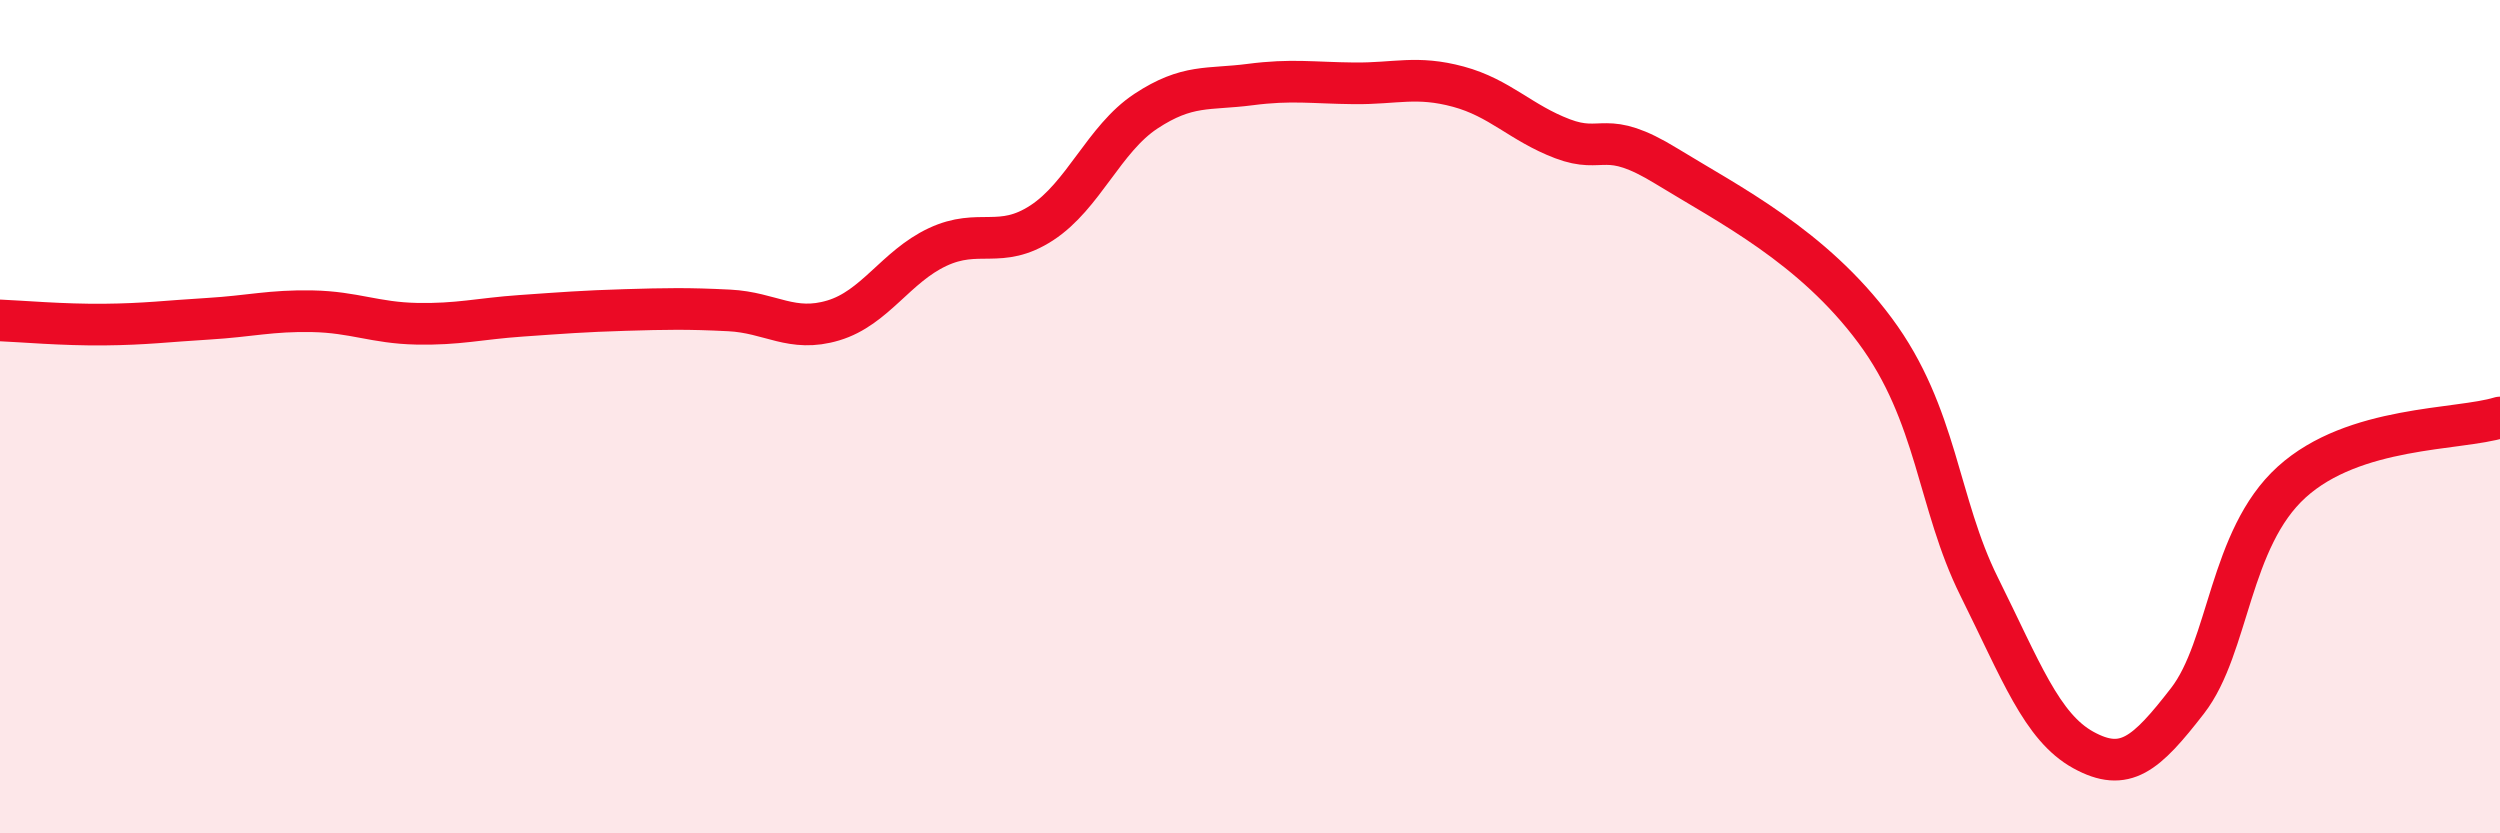
    <svg width="60" height="20" viewBox="0 0 60 20" xmlns="http://www.w3.org/2000/svg">
      <path
        d="M 0,7.69 C 0.5,7.71 1.5,7.8 2.5,7.79 C 3.5,7.78 4,7.71 5,7.65 C 6,7.59 6.5,7.45 7.5,7.47 C 8.5,7.49 9,7.75 10,7.77 C 11,7.79 11.5,7.65 12.5,7.58 C 13.5,7.51 14,7.47 15,7.44 C 16,7.41 16.5,7.4 17.5,7.45 C 18.5,7.5 19,7.99 20,7.69 C 21,7.39 21.5,6.4 22.5,5.93 C 23.5,5.46 24,6 25,5.35 C 26,4.7 26.5,3.33 27.5,2.67 C 28.5,2.01 29,2.16 30,2.03 C 31,1.9 31.5,1.99 32.5,2 C 33.5,2.01 34,1.81 35,2.08 C 36,2.35 36.5,2.95 37.5,3.33 C 38.5,3.71 38.5,3.07 40,3.99 C 41.5,4.91 43.5,5.91 45,7.93 C 46.5,9.95 46.5,12.07 47.5,14.08 C 48.5,16.09 49,17.45 50,18 C 51,18.55 51.5,18.11 52.5,16.82 C 53.5,15.53 53.5,12.93 55,11.57 C 56.5,10.21 59,10.33 60,10.02L60 20L0 20Z"
        fill="#EB0A25"
        opacity="0.1"
        stroke-linecap="round"
        stroke-linejoin="round"
      />
      <path
        d="M 0,7.69 C 0.5,7.71 1.5,7.8 2.5,7.79 C 3.5,7.78 4,7.71 5,7.65 C 6,7.59 6.5,7.45 7.5,7.47 C 8.5,7.49 9,7.75 10,7.77 C 11,7.79 11.5,7.65 12.5,7.58 C 13.5,7.51 14,7.47 15,7.44 C 16,7.41 16.5,7.4 17.5,7.45 C 18.5,7.5 19,7.99 20,7.69 C 21,7.39 21.5,6.4 22.5,5.93 C 23.5,5.46 24,6 25,5.35 C 26,4.7 26.5,3.33 27.5,2.67 C 28.5,2.01 29,2.16 30,2.03 C 31,1.9 31.5,1.99 32.5,2 C 33.5,2.01 34,1.81 35,2.08 C 36,2.35 36.5,2.95 37.5,3.33 C 38.5,3.71 38.5,3.07 40,3.99 C 41.5,4.91 43.5,5.91 45,7.93 C 46.5,9.95 46.5,12.07 47.5,14.08 C 48.5,16.09 49,17.45 50,18 C 51,18.55 51.5,18.11 52.5,16.82 C 53.5,15.53 53.5,12.93 55,11.57 C 56.5,10.21 59,10.33 60,10.02"
        stroke="#EB0A25"
        stroke-width="1"
        fill="none"
        stroke-linecap="round"
        stroke-linejoin="round"
      />
    </svg>
  